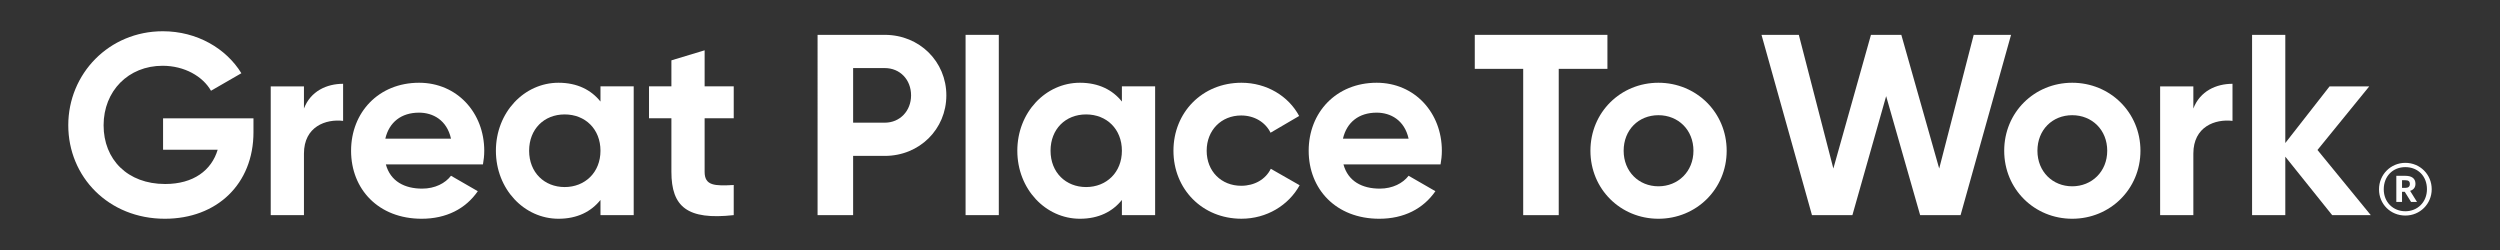 <?xml version="1.0" encoding="UTF-8"?><svg id="Layer_1" xmlns="http://www.w3.org/2000/svg" viewBox="0 0 1000 100"><rect x="0" y="0" width="1000" height="100" fill="#333333" stroke="none"/><defs><style>.cls-1{fill:#fff;}</style></defs><g id="gptw_horz_logo_red"><g><path class="cls-1" d="M101.39,52.88c0,20.81-14.73,34.62-35.44,34.62-22.56,0-38.64-16.79-38.64-37.4S43.6,12.5,65.13,12.5c13.7,0,25.34,6.9,31.42,16.79l-12.15,7.01c-3.3-5.77-10.61-9.99-19.37-9.99-13.7,0-23.59,10.1-23.59,23.8s9.58,23.49,24.62,23.49c11.33,0,18.54-5.46,21.01-13.7h-21.84v-12.57h36.16v5.56Z"/><path class="cls-1" d="M137.24,33.52v14.83c-6.9-.82-15.66,2.27-15.66,13.08v24.62h-13.29V34.55h13.29v8.86c2.68-7.01,9.17-9.89,15.66-9.89"/><path class="cls-1" d="M180.4,55.46c-1.65-7.42-7.21-10.4-12.78-10.4-7.11,0-11.95,3.81-13.49,10.4h26.27Zm-11.54,19.99c5.15,0,9.27-2.16,11.54-5.15l10.72,6.18c-4.84,7.01-12.57,11.02-22.46,11.02-17.31,0-28.23-11.85-28.23-27.2s11.03-27.2,27.2-27.2c15.25,0,26.07,12.05,26.07,27.2,0,1.96-.21,3.71-.52,5.46h-38.84c1.85,6.8,7.52,9.69,14.53,9.69"/><path class="cls-1" d="M240.19,60.3c0-8.65-6.08-14.53-14.32-14.53s-14.22,5.87-14.22,14.53,6.08,14.52,14.22,14.52,14.32-5.87,14.32-14.52m13.29-25.75v51.51h-13.29v-6.08c-3.71,4.64-9.27,7.52-16.79,7.52-13.7,0-25.04-11.85-25.04-27.2s11.33-27.2,25.04-27.2c7.52,0,13.08,2.88,16.79,7.52v-6.08h13.29Z"/><path class="cls-1" d="M281.85,47.32v21.43c0,5.56,4.02,5.67,11.64,5.25v12.05c-18.65,2.06-24.93-3.4-24.93-17.31v-21.43h-8.96v-12.77h8.96v-10.4l13.29-4.02v14.42h11.64v12.77h-11.64Z"/><path class="cls-1" d="M364.43,38.15c0-6.29-4.43-10.92-10.51-10.92h-12.67v21.84h12.67c6.08,0,10.51-4.74,10.51-10.92m14.11,0c0,13.49-10.71,24.21-24.62,24.21h-12.67v23.69h-14.22V13.94h26.89c13.91,0,24.62,10.72,24.62,24.21"/><rect class="cls-1" x="386.23" y="13.94" width="13.29" height="72.11"/><path class="cls-1" d="M448.76,60.3c0-8.65-6.08-14.53-14.32-14.53s-14.22,5.87-14.22,14.53,6.08,14.52,14.22,14.52,14.32-5.87,14.32-14.52m13.29-25.75v51.51h-13.29v-6.08c-3.71,4.64-9.27,7.52-16.79,7.52-13.7,0-25.04-11.85-25.04-27.2s11.33-27.2,25.04-27.2c7.52,0,13.08,2.88,16.79,7.52v-6.08h13.29Z"/><path class="cls-1" d="M469.38,60.3c0-15.35,11.54-27.2,27.2-27.2,10.1,0,18.85,5.36,23.08,13.29l-11.44,6.7c-2.06-4.22-6.49-6.9-11.75-6.9-7.93,0-13.8,5.87-13.8,14.11s5.87,14.01,13.8,14.01c5.36,0,9.79-2.58,11.85-6.8l11.54,6.59c-4.43,8.03-13.19,13.39-23.28,13.39-15.66,0-27.2-11.85-27.2-27.2"/><path class="cls-1" d="M563.44,55.46c-1.65-7.42-7.21-10.4-12.77-10.4-7.11,0-11.95,3.81-13.49,10.4h26.27Zm-11.54,19.99c5.15,0,9.27-2.16,11.54-5.15l10.72,6.18c-4.84,7.01-12.57,11.02-22.46,11.02-17.31,0-28.23-11.85-28.23-27.2s11.02-27.2,27.2-27.2c15.25,0,26.07,12.05,26.07,27.2,0,1.96-.21,3.71-.52,5.46h-38.84c1.85,6.8,7.52,9.69,14.53,9.69"/><polygon class="cls-1" points="642.97 27.54 623.49 27.54 623.49 86.06 609.28 86.06 609.28 27.54 589.91 27.54 589.91 13.94 642.97 13.94 642.97 27.54"/><path class="cls-1" d="M677.38,60.3c0-8.34-6.08-14.22-14.01-14.22s-13.91,5.87-13.91,14.22,6.08,14.22,13.91,14.22,14.01-5.87,14.01-14.22m-41.21,0c0-15.35,12.06-27.2,27.2-27.2s27.3,11.85,27.3,27.2-12.16,27.2-27.3,27.2-27.2-11.85-27.2-27.2"/><polygon class="cls-1" points="704.6 13.94 719.53 13.94 733.34 67.41 748.38 13.94 760.53 13.94 775.68 67.41 789.48 13.94 804.42 13.94 784.23 86.06 768.06 86.06 754.46 38.46 740.96 86.06 724.79 86.06 704.6 13.94"/><path class="cls-1" d="M842.89,60.3c0-8.34-6.08-14.22-14.01-14.22s-13.91,5.87-13.91,14.22,6.08,14.22,13.91,14.22,14.01-5.87,14.01-14.22m-41.21,0c0-15.35,12.06-27.2,27.2-27.2s27.3,11.85,27.3,27.2-12.16,27.2-27.3,27.2-27.2-11.85-27.2-27.2"/><path class="cls-1" d="M893,33.52v14.83c-6.9-.82-15.66,2.27-15.66,13.08v24.62h-13.29V34.55h13.29v8.86c2.68-7.01,9.17-9.89,15.66-9.89"/><polygon class="cls-1" points="932.87 86.06 914.12 62.67 914.12 86.06 900.83 86.06 900.83 13.94 914.12 13.94 914.12 57.21 931.83 34.55 947.7 34.55 926.99 59.99 948.32 86.06 932.87 86.06"/><path class="cls-1" d="M962.14,75.15c1.19,0,1.8-.53,1.8-1.53v-.05c0-1.1-.66-1.48-1.8-1.48h-1.33v3.05h1.33Zm-3.61-4.82h3.66c2.42,0,3.99,1,3.99,3.15v.05c0,1.57-.9,2.43-2.14,2.81l2.76,4.43h-2.38l-2.52-4.05h-1.09v4.05h-2.28v-10.44Zm12.25,5.34c0-5.2-3.61-8.82-8.64-8.82s-8.64,3.67-8.64,8.87,3.8,8.78,8.64,8.78,8.64-3.63,8.64-8.82m-19.18,.05c0-5.87,4.65-10.59,10.54-10.59s10.54,4.68,10.54,10.54-4.65,10.54-10.54,10.54-10.54-4.53-10.54-10.49"/></g></g></svg>